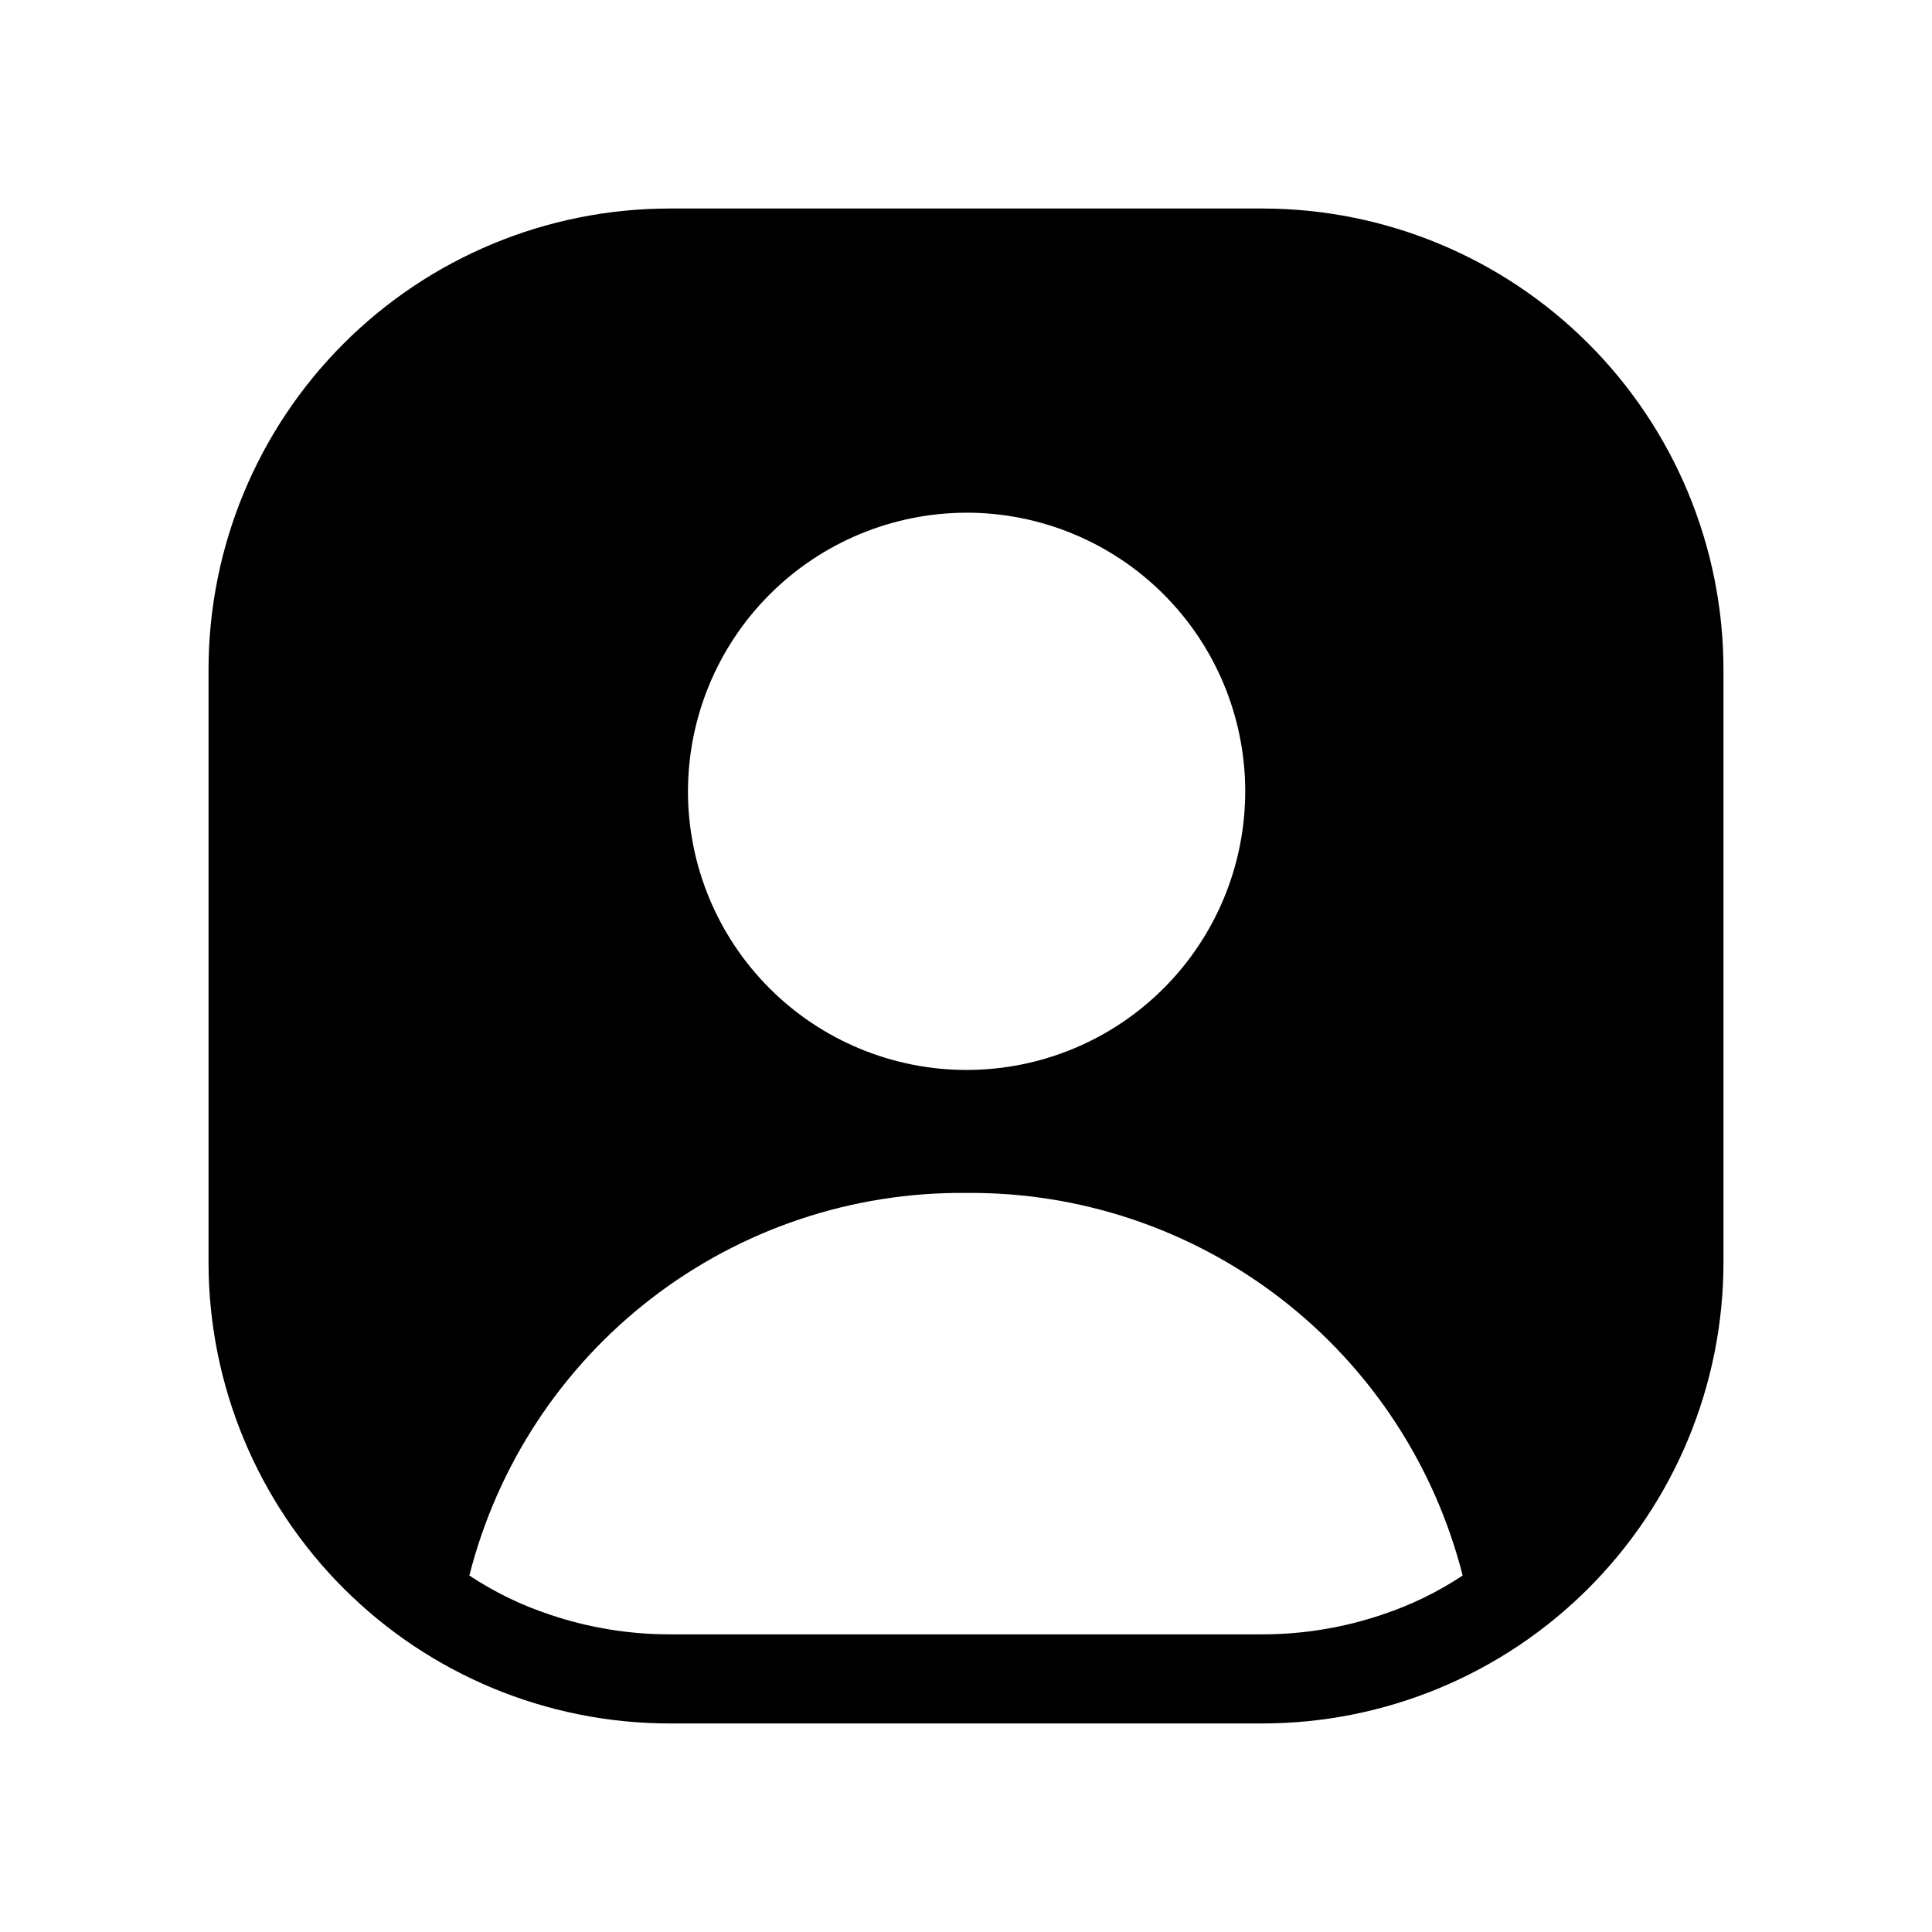 <?xml version="1.0" encoding="UTF-8"?>
<!-- Uploaded to: SVG Repo, www.svgrepo.com, Generator: SVG Repo Mixer Tools -->
<svg fill="#000000" width="800px" height="800px" version="1.1" viewBox="144 144 512 512" xmlns="http://www.w3.org/2000/svg">
 <path d="m478.72 199.26h-157.44c-32.344 0.055-63.348 12.926-86.219 35.797s-35.742 53.875-35.797 86.219v157.44c0.055 32.344 12.926 63.348 35.797 86.219s53.875 35.742 86.219 35.797h157.44c32.344-0.055 63.348-12.926 86.219-35.797s35.742-53.875 35.797-86.219v-157.44c-0.055-32.344-12.926-63.348-35.797-86.219s-53.875-35.742-86.219-35.797zm-78.719 80.609c19.59-0.043 38.398 7.707 52.277 21.535 13.875 13.828 21.691 32.605 21.719 52.199s-7.734 38.395-21.57 52.262c-13.84 13.871-32.625 21.668-52.219 21.684-19.59 0.012-38.387-7.758-52.246-21.609-13.859-13.848-21.645-32.637-21.645-52.23 0.027-19.547 7.793-38.289 21.602-52.125 13.809-13.84 32.531-21.645 52.082-21.715zm78.719 297.25h-157.44c-10.707-0.02-21.34-1.773-31.488-5.195-7.566-2.496-14.766-5.992-21.41-10.391 7.406-29.203 24.406-55.07 48.273-73.457 23.867-18.387 53.219-28.223 83.348-27.934 30.125-0.289 59.477 9.547 83.344 27.934s40.867 44.254 48.273 73.457c-6.644 4.398-13.844 7.894-21.41 10.391-10.148 3.422-20.781 5.176-31.488 5.195z"/>
</svg>